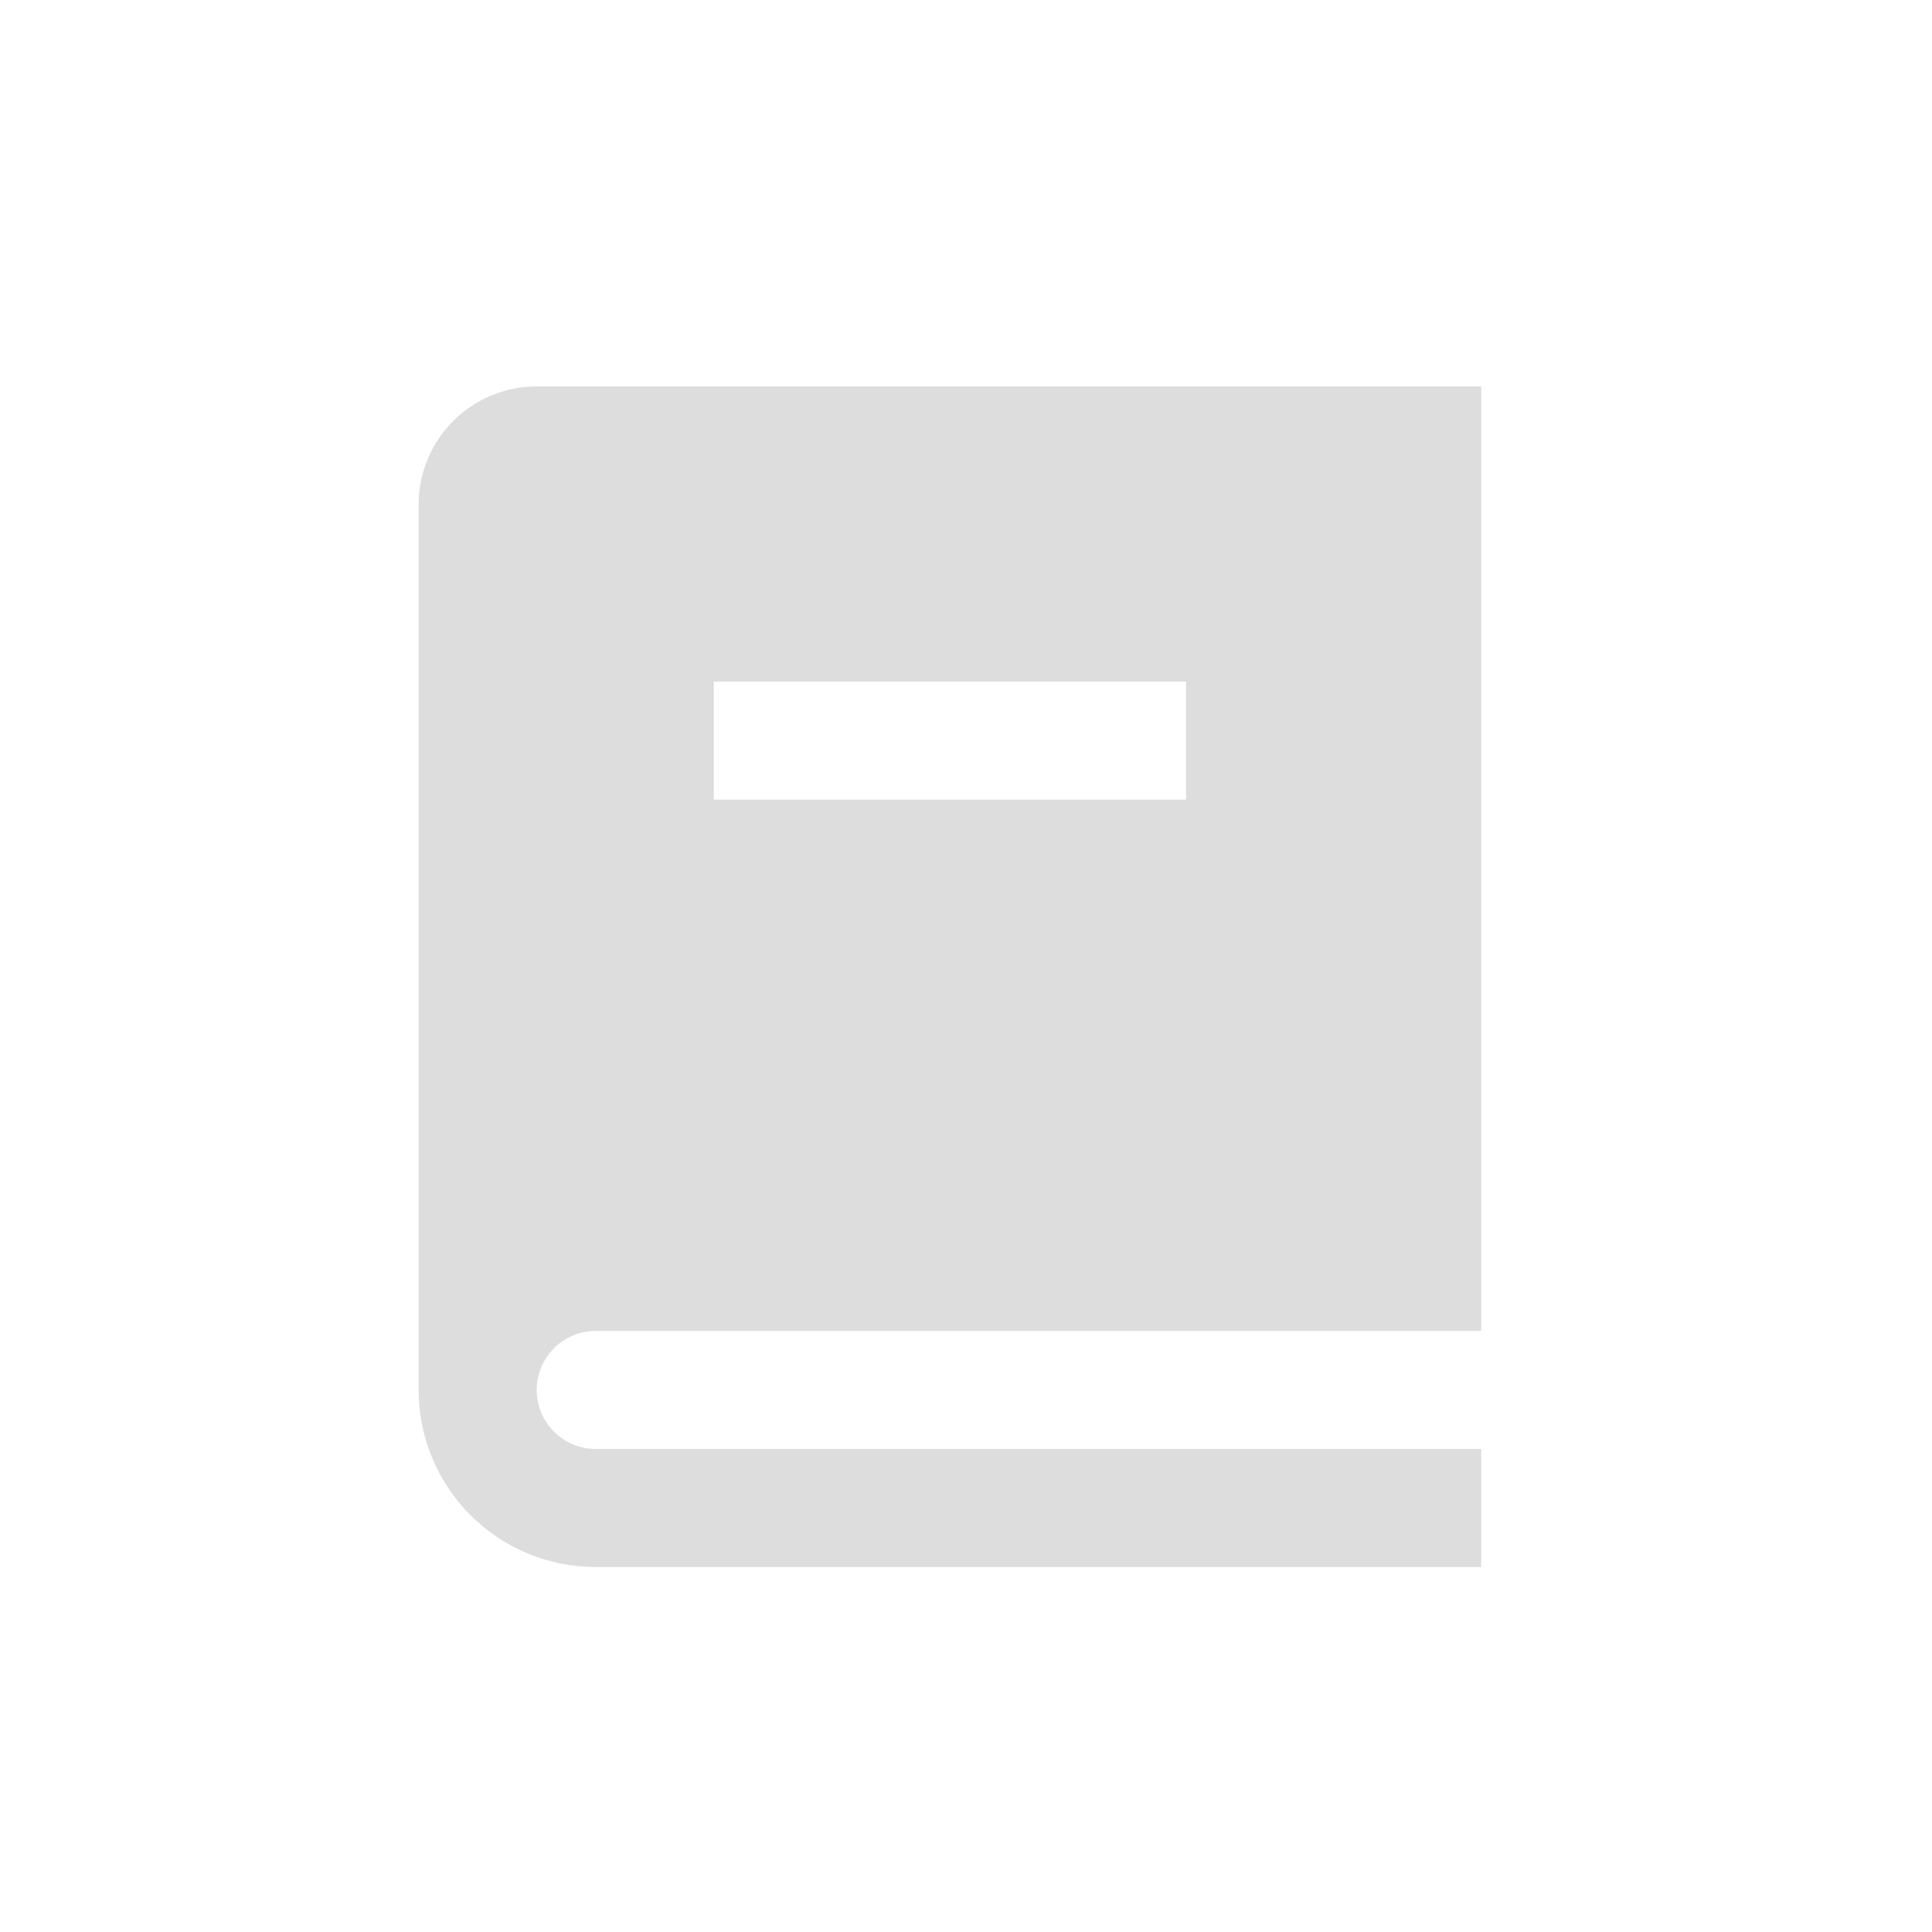<svg fill="none" height="40" viewBox="0 0 40 40" width="40" xmlns="http://www.w3.org/2000/svg"><path d="m30.667 27.556h-18.333c-.324 0-.635.129-.864.358s-.358.54-.358.864c0 .324.129.635.358.864s.54.358.864.358h18.333v2.444h-18.333c-.973 0-1.905-.386-2.593-1.074-.688-.688-1.074-1.62-1.074-2.593v-18.333c0-.648.258-1.27.716-1.728s1.08-.716 1.728-.716h19.556zm-6.111-11v-2.445h-9.778v2.445z" fill="#ddd"/></svg>